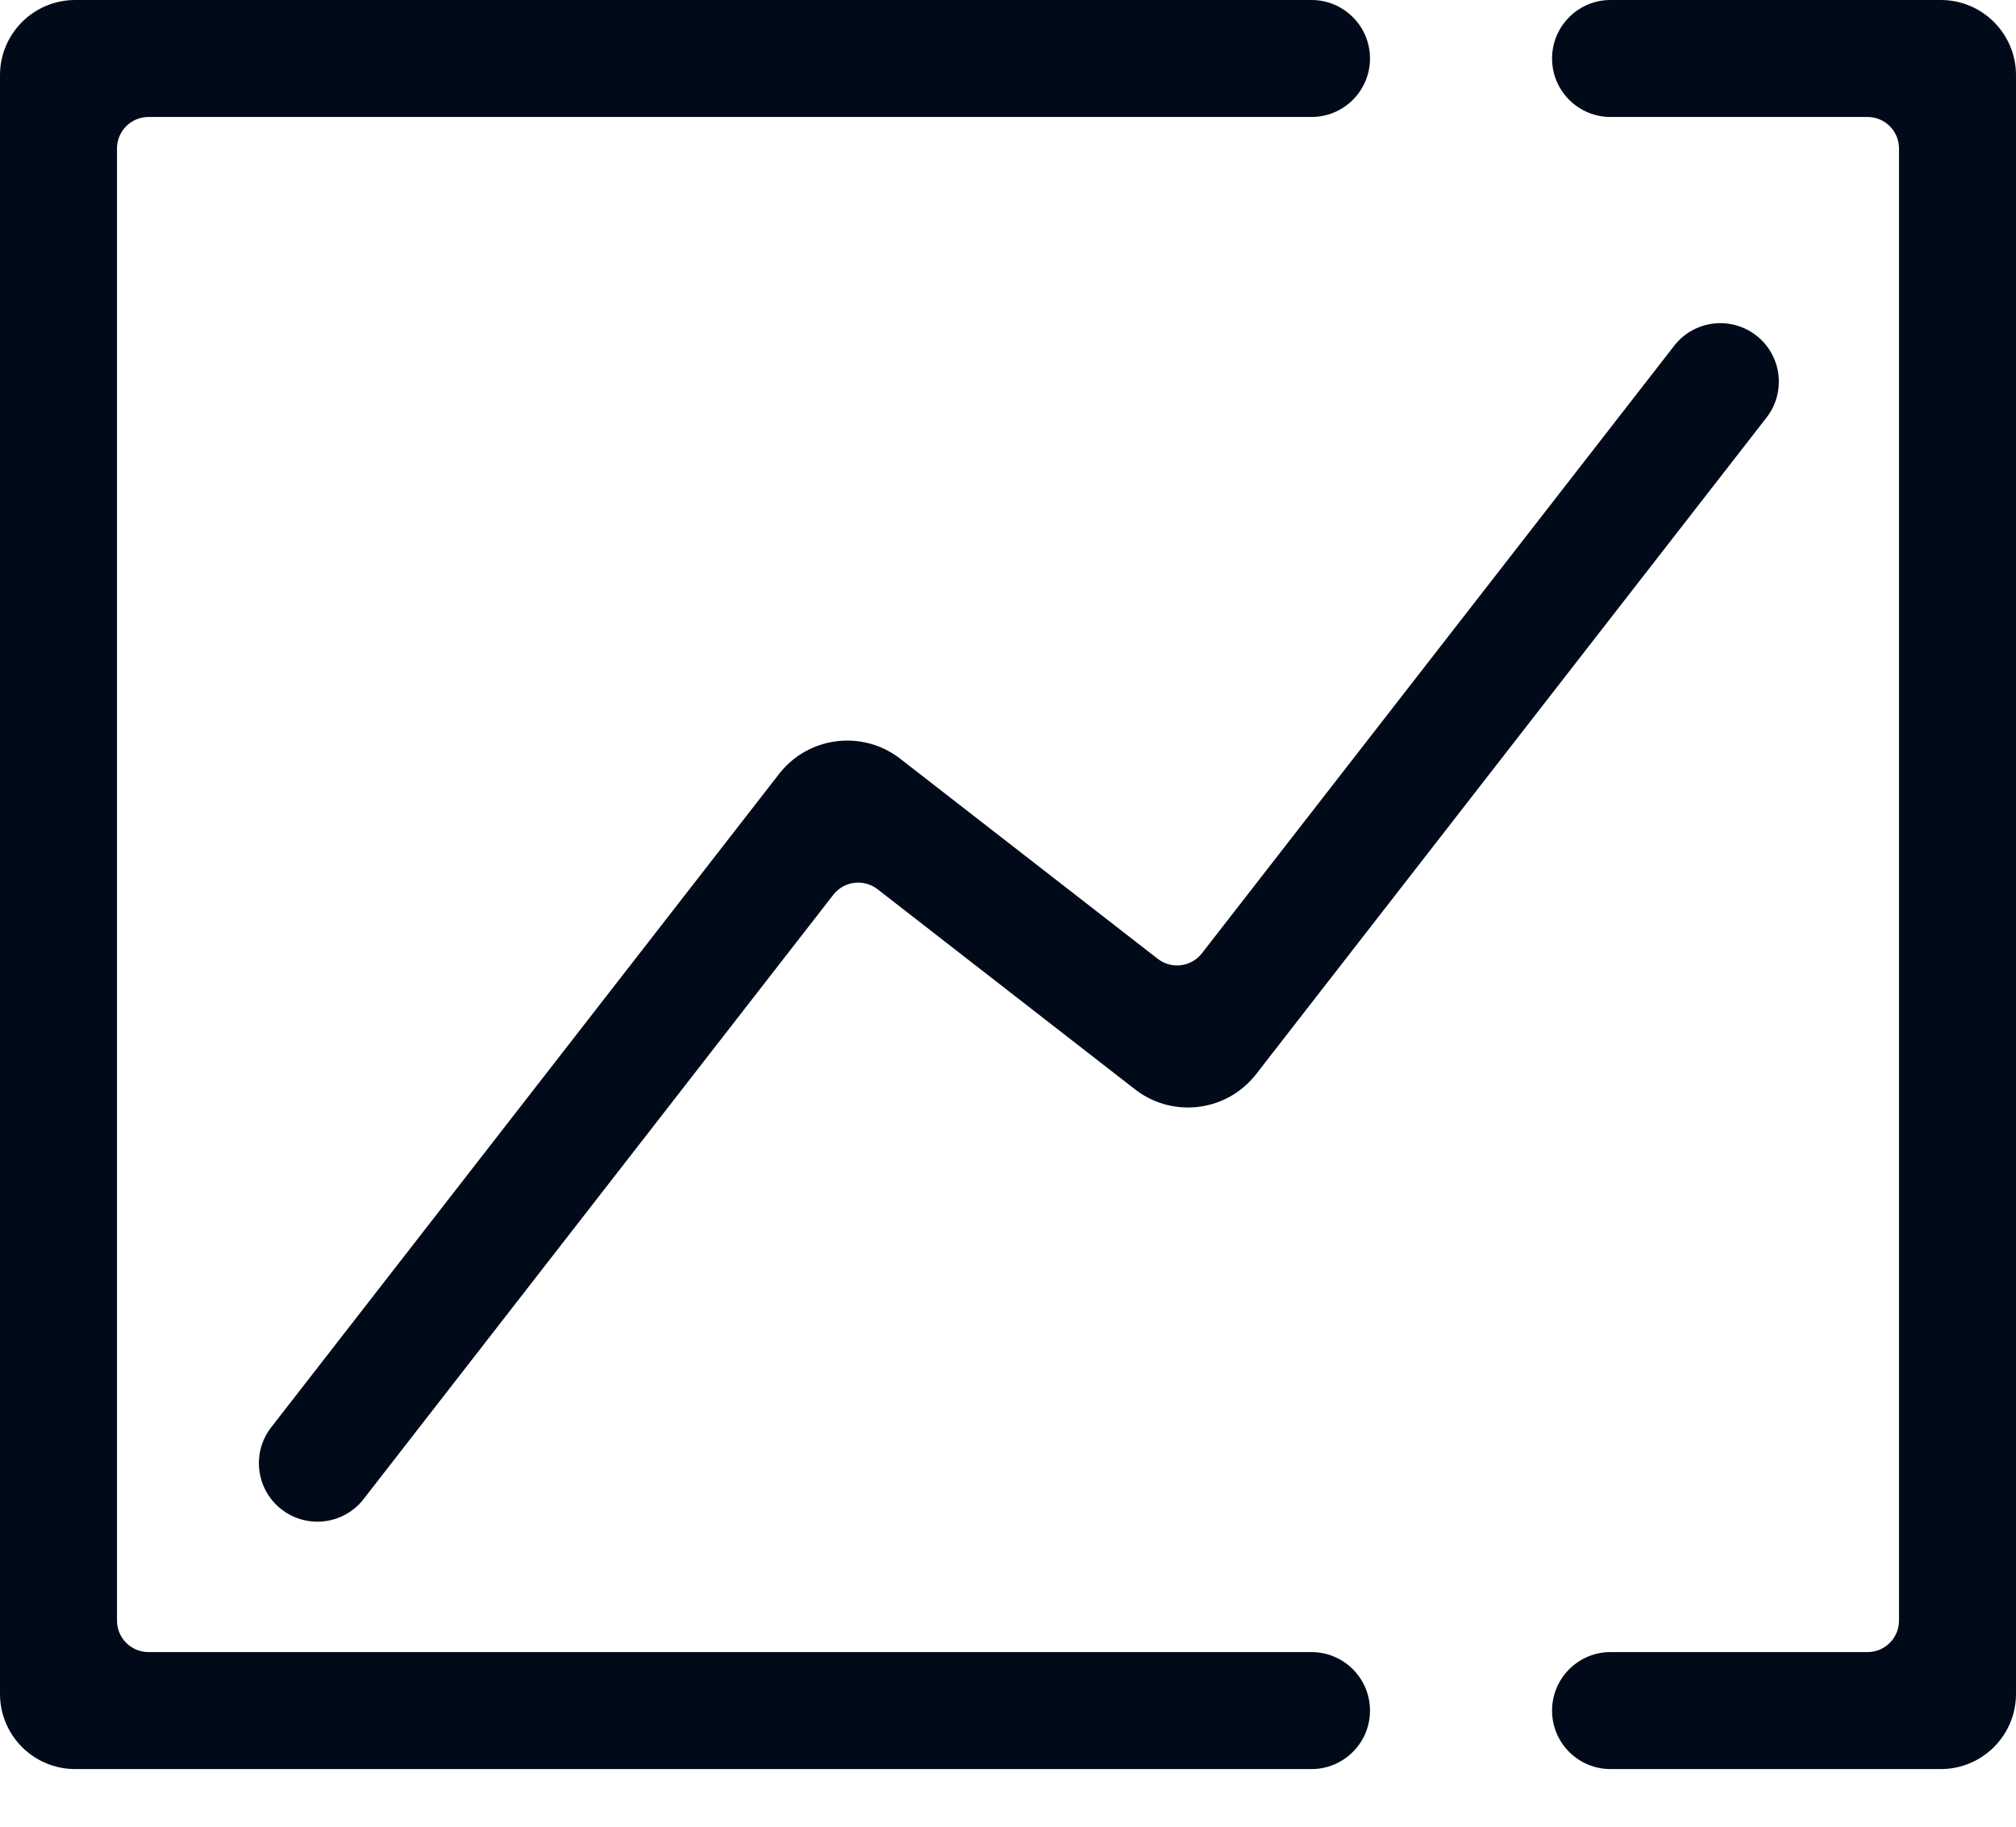 <?xml version="1.0" encoding="UTF-8"?> <svg xmlns="http://www.w3.org/2000/svg" width="32" height="29" viewBox="0 0 32 29" fill="none"><path d="M26.604 5.453C26.925 5.08 27.484 5.021 27.877 5.326C28.269 5.631 28.35 6.188 28.068 6.591L28.04 6.629L19.939 17.052C19.482 17.641 18.64 17.755 18.044 17.315L18.016 17.294L13.929 14.117C13.711 13.948 13.397 13.987 13.227 14.205L5.771 23.799L5.741 23.836C5.421 24.208 4.861 24.267 4.468 23.962C4.064 23.648 3.99 23.064 4.305 22.659L12.366 12.287L12.388 12.259C12.85 11.695 13.675 11.592 14.261 12.024L14.29 12.046L18.377 15.222C18.595 15.391 18.909 15.352 19.078 15.134L26.574 5.49L26.604 5.453Z" fill="#010A18"></path><path d="M20.817 0L20.865 0.001C21.355 0.026 21.746 0.432 21.746 0.929C21.746 1.425 21.355 1.831 20.865 1.856L20.817 1.857L2.357 1.857C2.081 1.857 1.857 2.081 1.857 2.357V25.728C1.857 26.004 2.081 26.228 2.357 26.228H20.817L20.865 26.229C21.355 26.254 21.746 26.66 21.746 27.157C21.746 27.654 21.355 28.059 20.865 28.084L20.817 28.085H1.194C0.534 28.085 7.29233e-06 27.551 0 26.891V1.194C0 0.535 0.534 3.04709e-05 1.194 3.04709e-05L20.817 0Z" fill="#010A18"></path><path d="M25.564 0L25.517 0.001C25.026 0.026 24.636 0.432 24.636 0.929C24.636 1.425 25.026 1.831 25.517 1.856L25.564 1.857H29.643C29.919 1.857 30.143 2.081 30.143 2.357V25.728C30.143 26.004 29.919 26.228 29.643 26.228H25.564L25.517 26.229C25.026 26.254 24.636 26.66 24.636 27.157C24.636 27.654 25.026 28.059 25.517 28.084L25.564 28.085H30.806C31.465 28.085 32 27.551 32 26.891V1.194C32 0.534 31.465 0 30.806 0H25.564Z" fill="#010A18"></path></svg> 